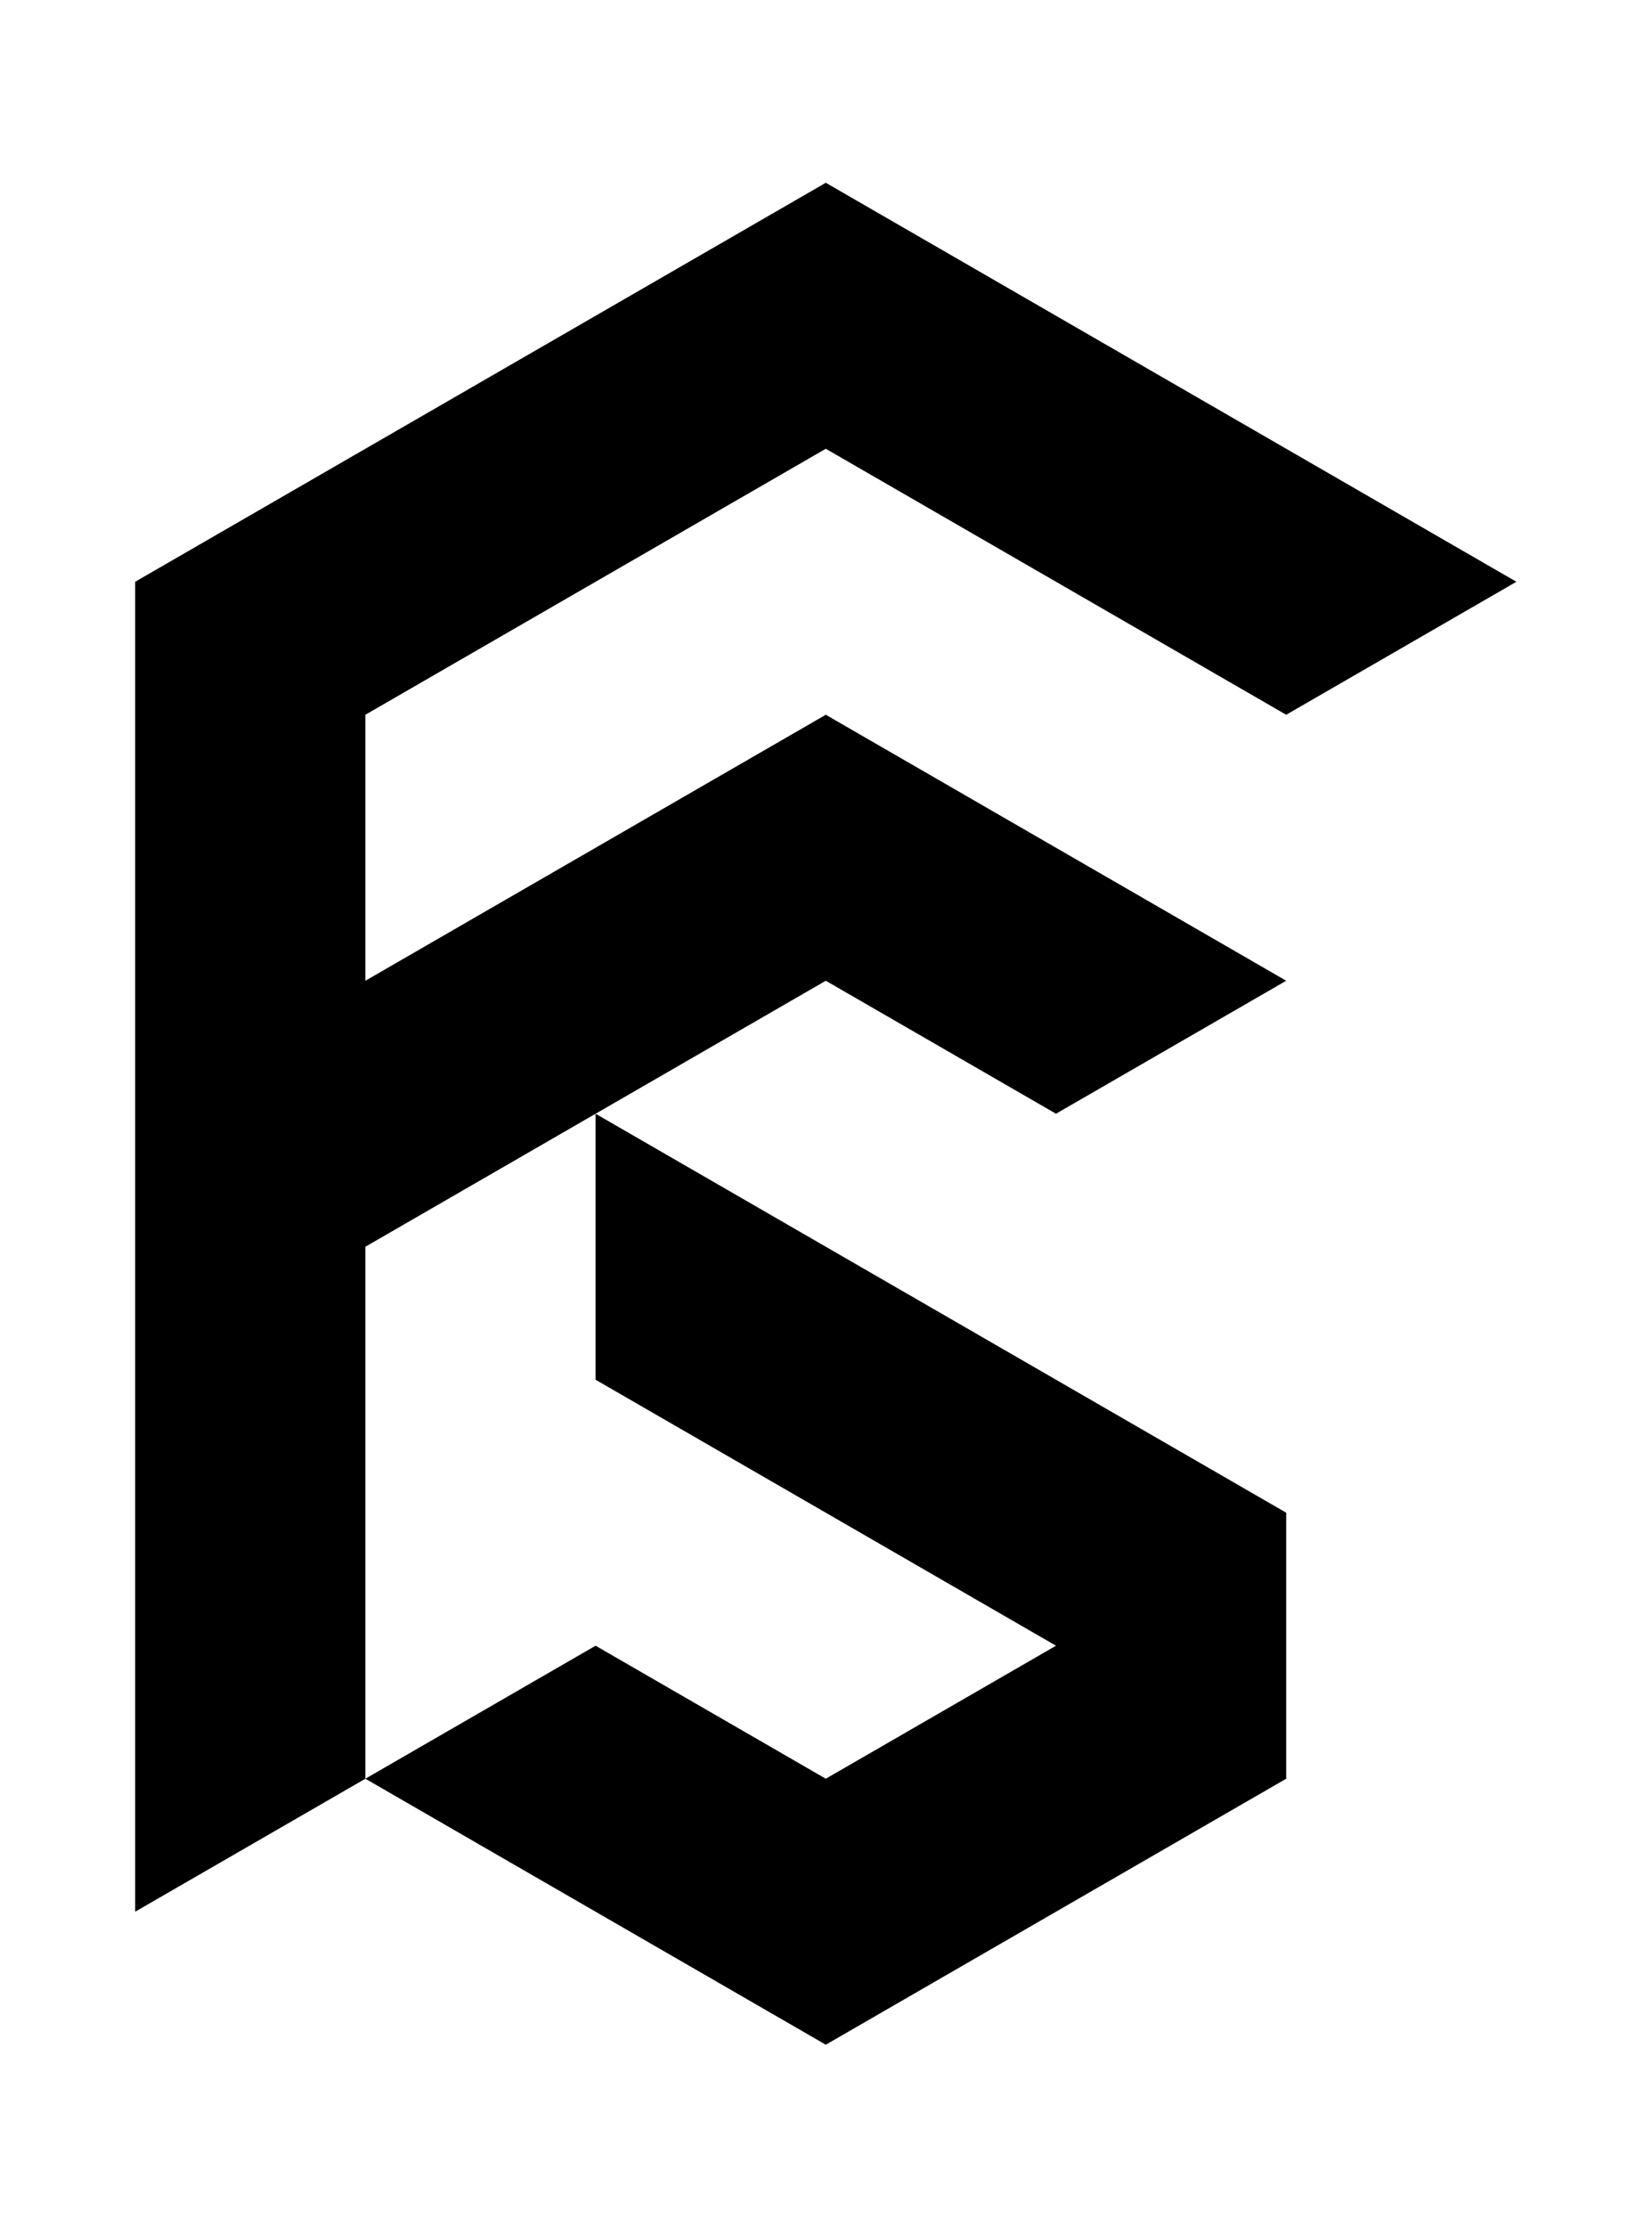 <?xml version="1.0" encoding="UTF-8" standalone="no"?>
<svg
   xmlns:dc="http://purl.org/dc/elements/1.1/"
   xmlns:cc="http://creativecommons.org/ns#"
   xmlns:rdf="http://www.w3.org/1999/02/22-rdf-syntax-ns#"
   xmlns:svg="http://www.w3.org/2000/svg"
   xmlns="http://www.w3.org/2000/svg"
   viewBox="0 0 353.545 476.28"
   height="476.28"
   width="353.545"
   xml:space="preserve"
   id="svg2"
   version="1.1"><defs
     id="defs6" /><g
     transform="matrix(1.333,0,0,-1.333,0,476.28)"
     id="g10"><g
       transform="translate(132.579,285.297)"
       id="g12"><path
         id="path14"
         style="fill:#000000;fill-opacity:1;fill-rule:nonzero;stroke:none"
         d="m 0,0 73.918,-42.677 36.96,21.338 L 0,42.677 -110.878,-21.339 v -213.384 l 36.96,21.338 v 85.354 l 36.959,21.339 L 0,-85.354 36.959,-106.692 73.918,-85.354 0,-42.677 -73.918,-85.354 v 42.677 z" /></g><g
       transform="translate(206.498,71.913)"
       id="g16"><path
         id="path18"
         style="fill:#000000;fill-opacity:1;fill-rule:nonzero;stroke:none"
         d="m 0,0 v 42.677 l -110.878,64.015 V 64.015 L -36.959,21.338 -73.919,0 -110.878,21.338 -147.837,0 -73.919,-42.677 Z" /></g></g></svg>